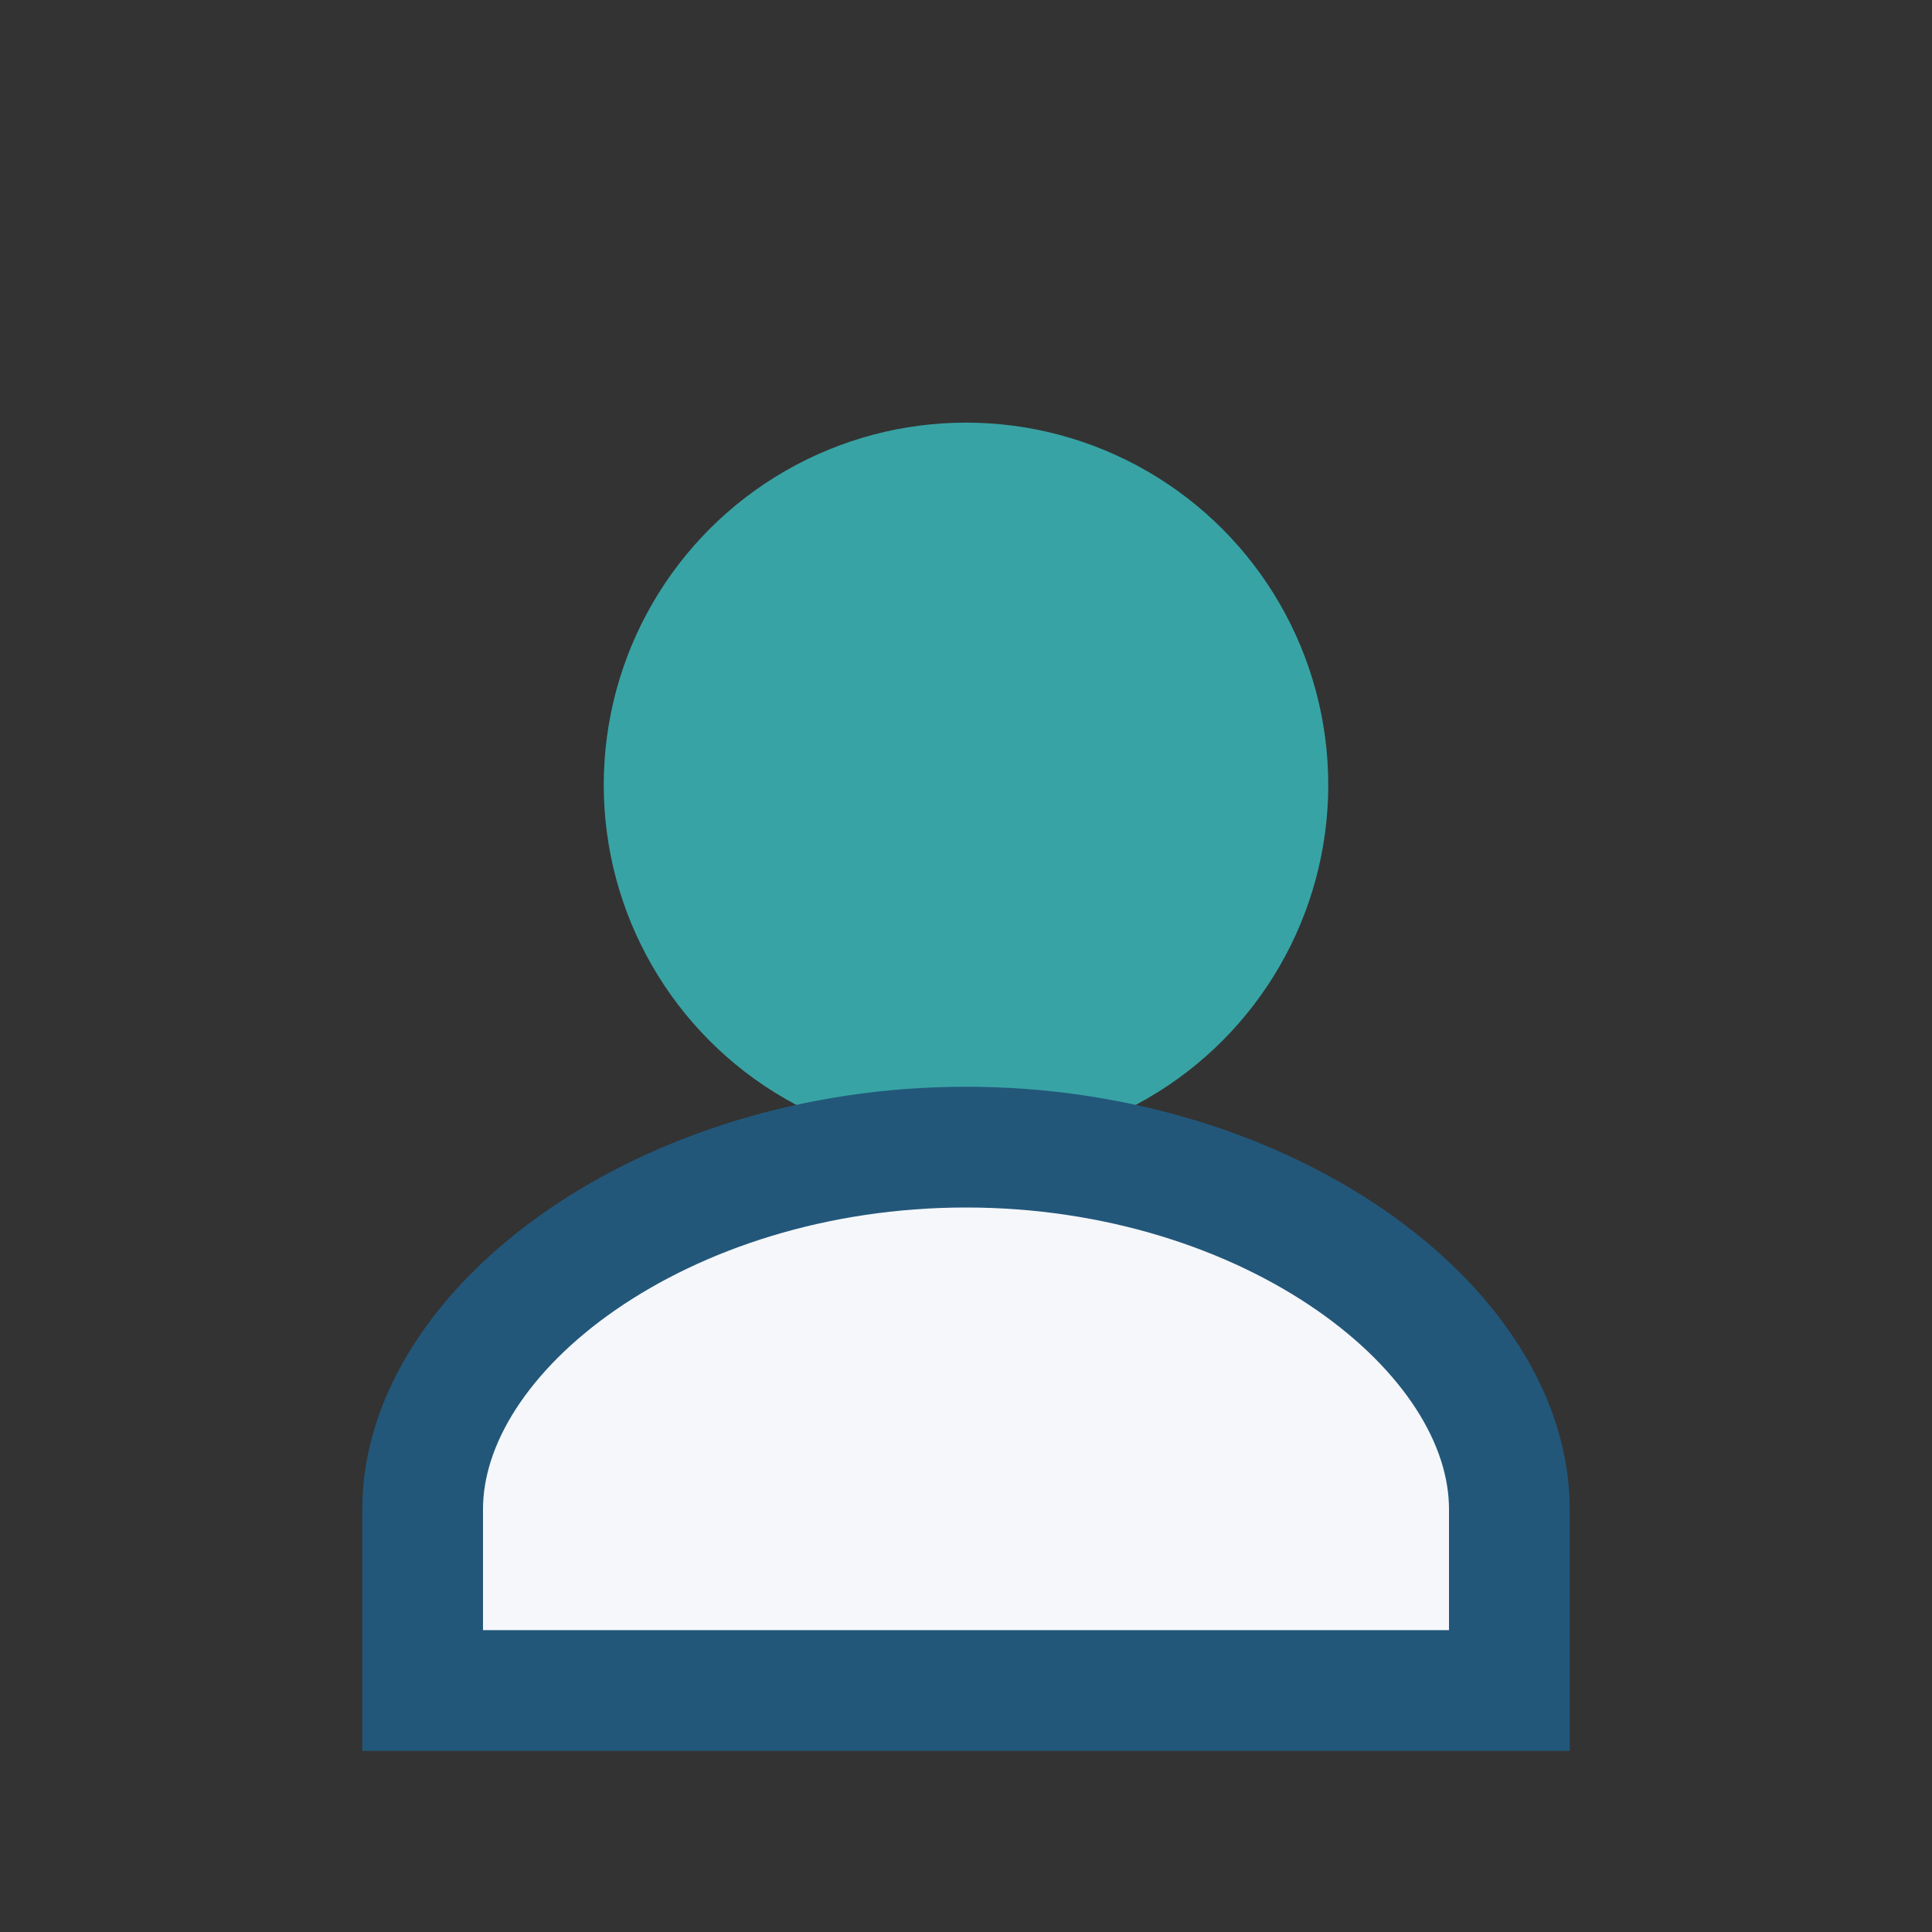 <?xml version="1.0" encoding="UTF-8"?>
<svg xmlns="http://www.w3.org/2000/svg" width="32" height="32" viewBox="0 0 32 32"><rect x="0" y="0" width="32" height="32" fill="#333333" stroke="none"/><circle cx="16" cy="13" r="6" fill="#38A3A5" /><path d="M16 19c-5 0-9 3-9 6v3h18v-3c0-3-4-6-9-6z" fill="#F5F7FA" stroke="#22577A" stroke-width="2"/></svg>